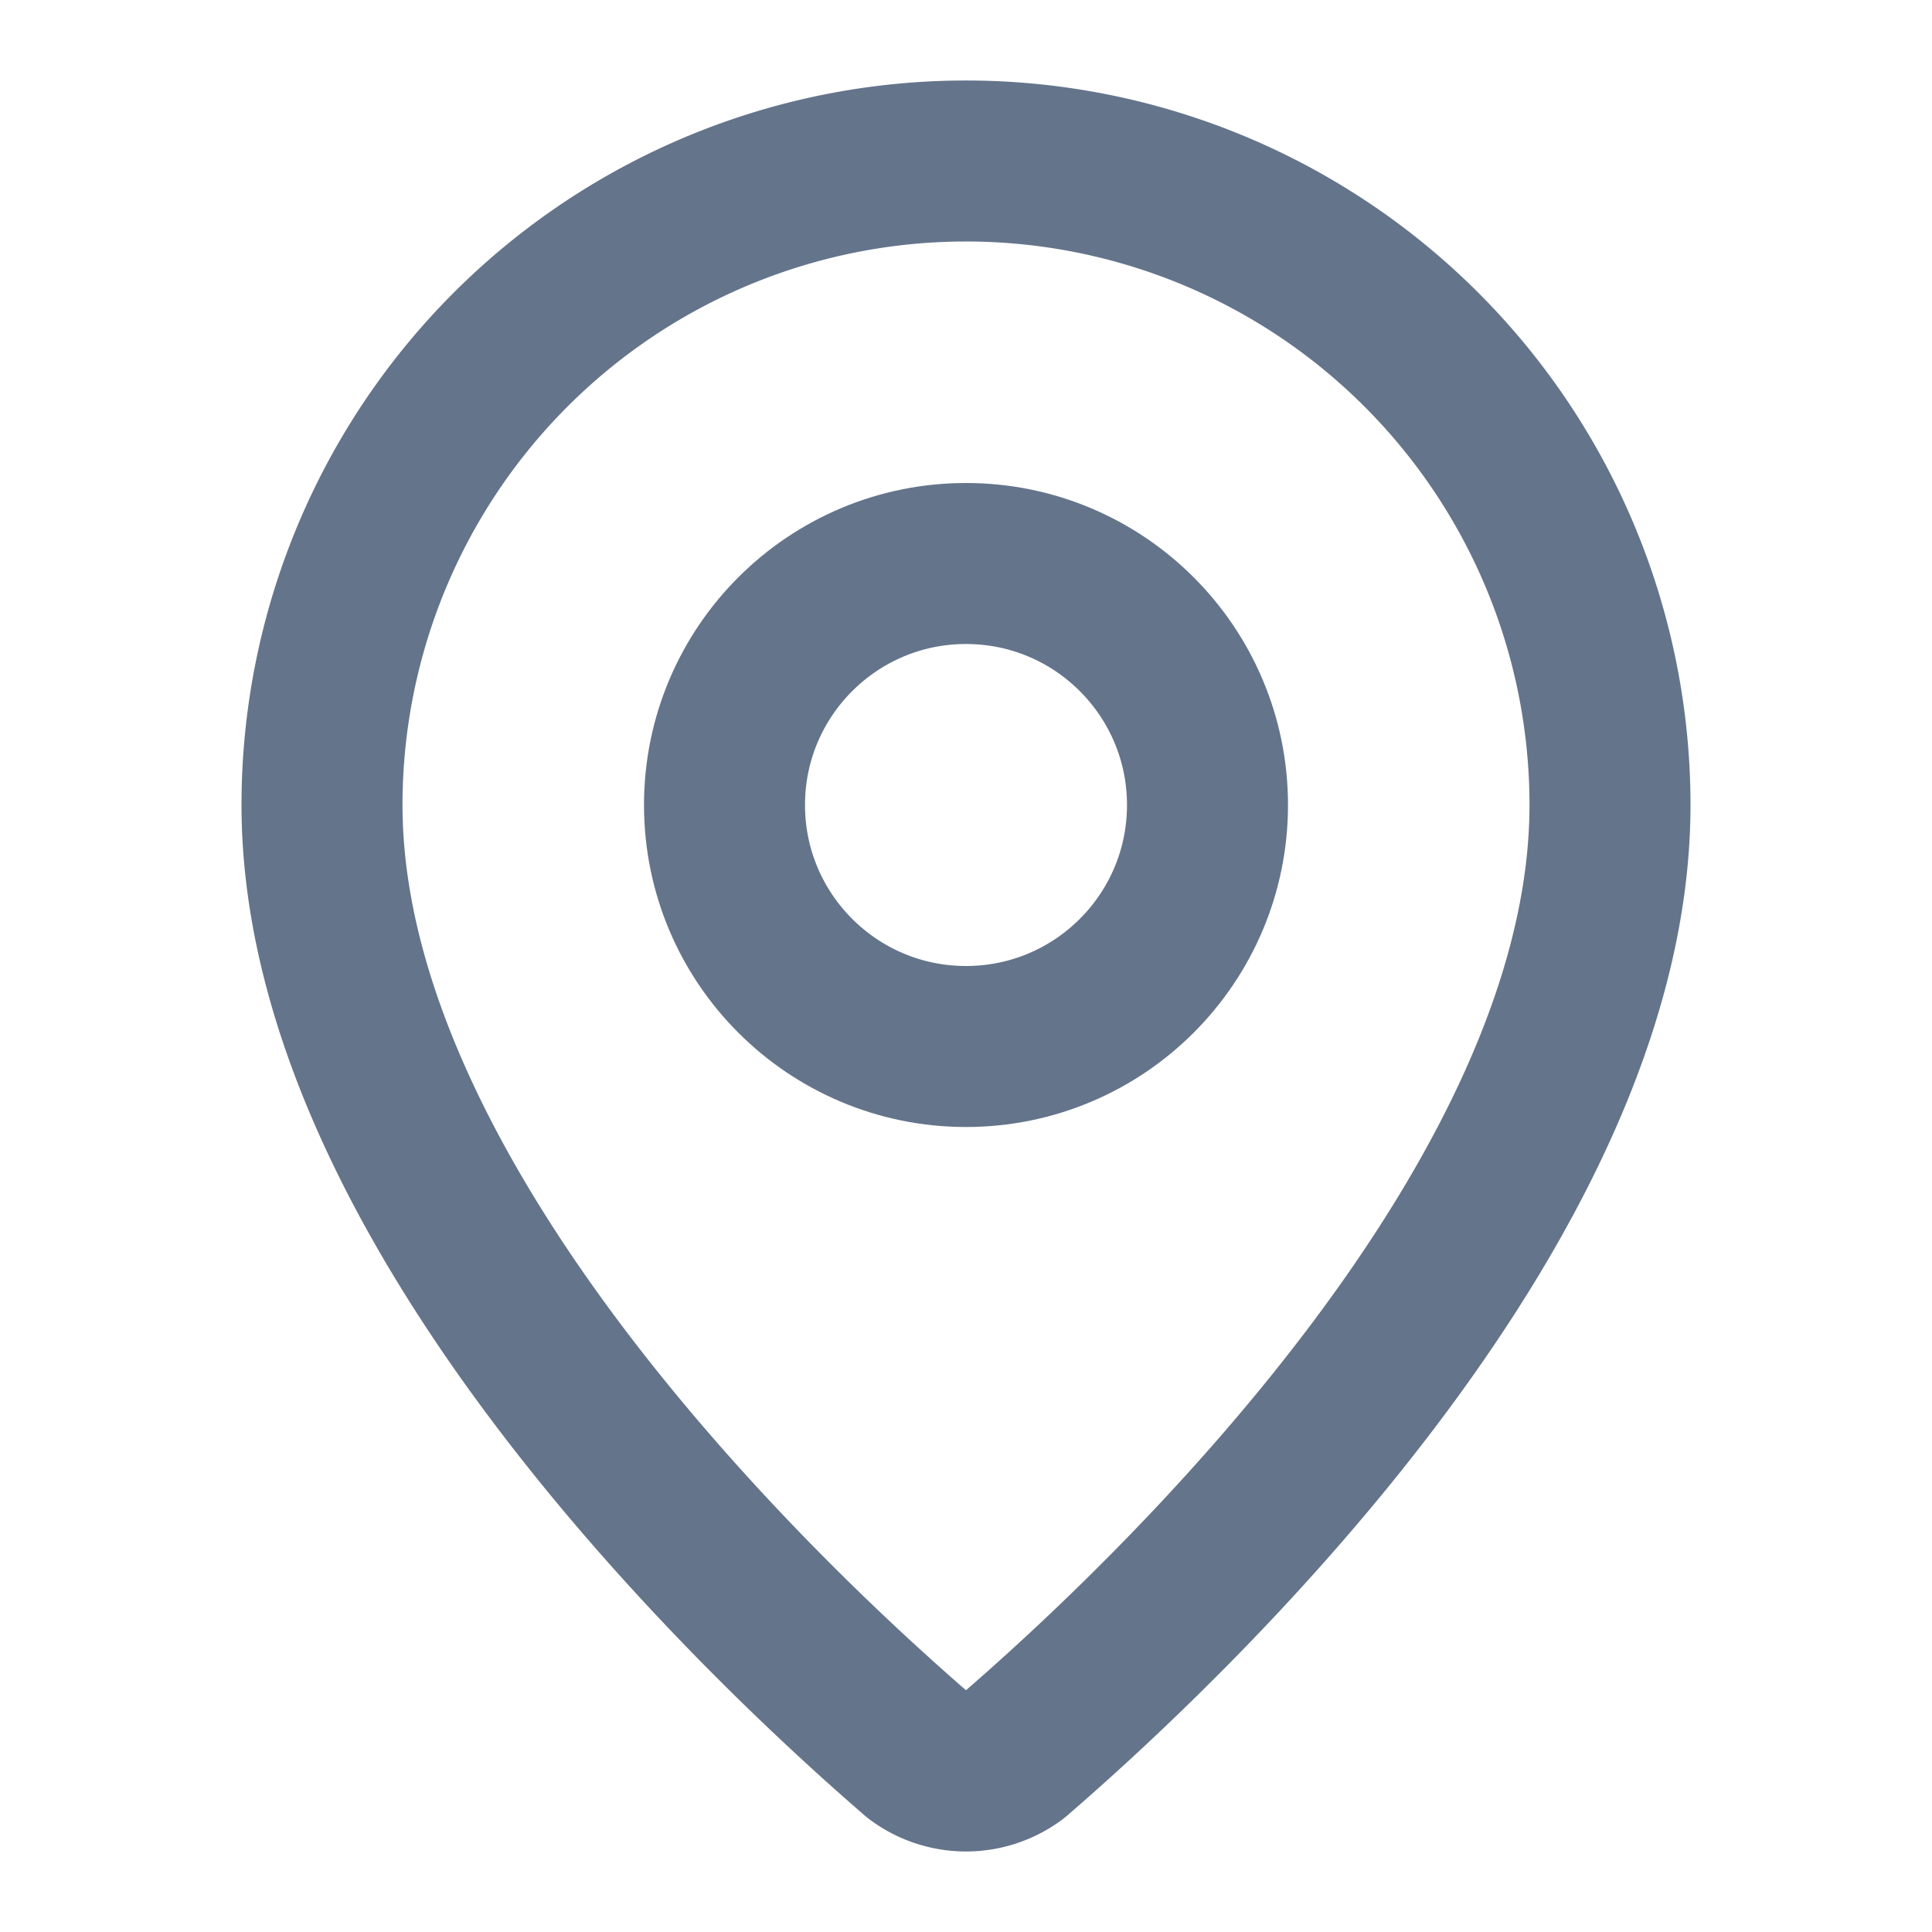 <svg xmlns:xlink="http://www.w3.org/1999/xlink" xmlns="http://www.w3.org/2000/svg" width="24" height="24" viewBox="0 0 24 24" fill="none" stroke="currentColor" stroke-width="2" stroke-linecap="round" stroke-linejoin="round" class="lucide lucide-map-pin h-4 w-4" data-lov-id="src/pages/Search.tsx:205:26" data-lov-name="MapPin" data-component-path="src/pages/Search.tsx" data-component-line="205" data-component-file="Search.tsx" data-component-name="MapPin" data-component-content="%7B%22className%22%3A%22h-4%20w-4%22%7D"><path d="M20 10c0 4.993-5.539 10.193-7.399 11.799a1 1 0 0 1-1.202 0C9.539 20.193 4 14.993 4 10a8 8 0 0 1 16 0" stroke="#64748B" fill="none" stroke-width="2px"></path><circle cx="12" cy="10" r="3" stroke="#64748B" fill="none" stroke-width="2px"></circle></svg>